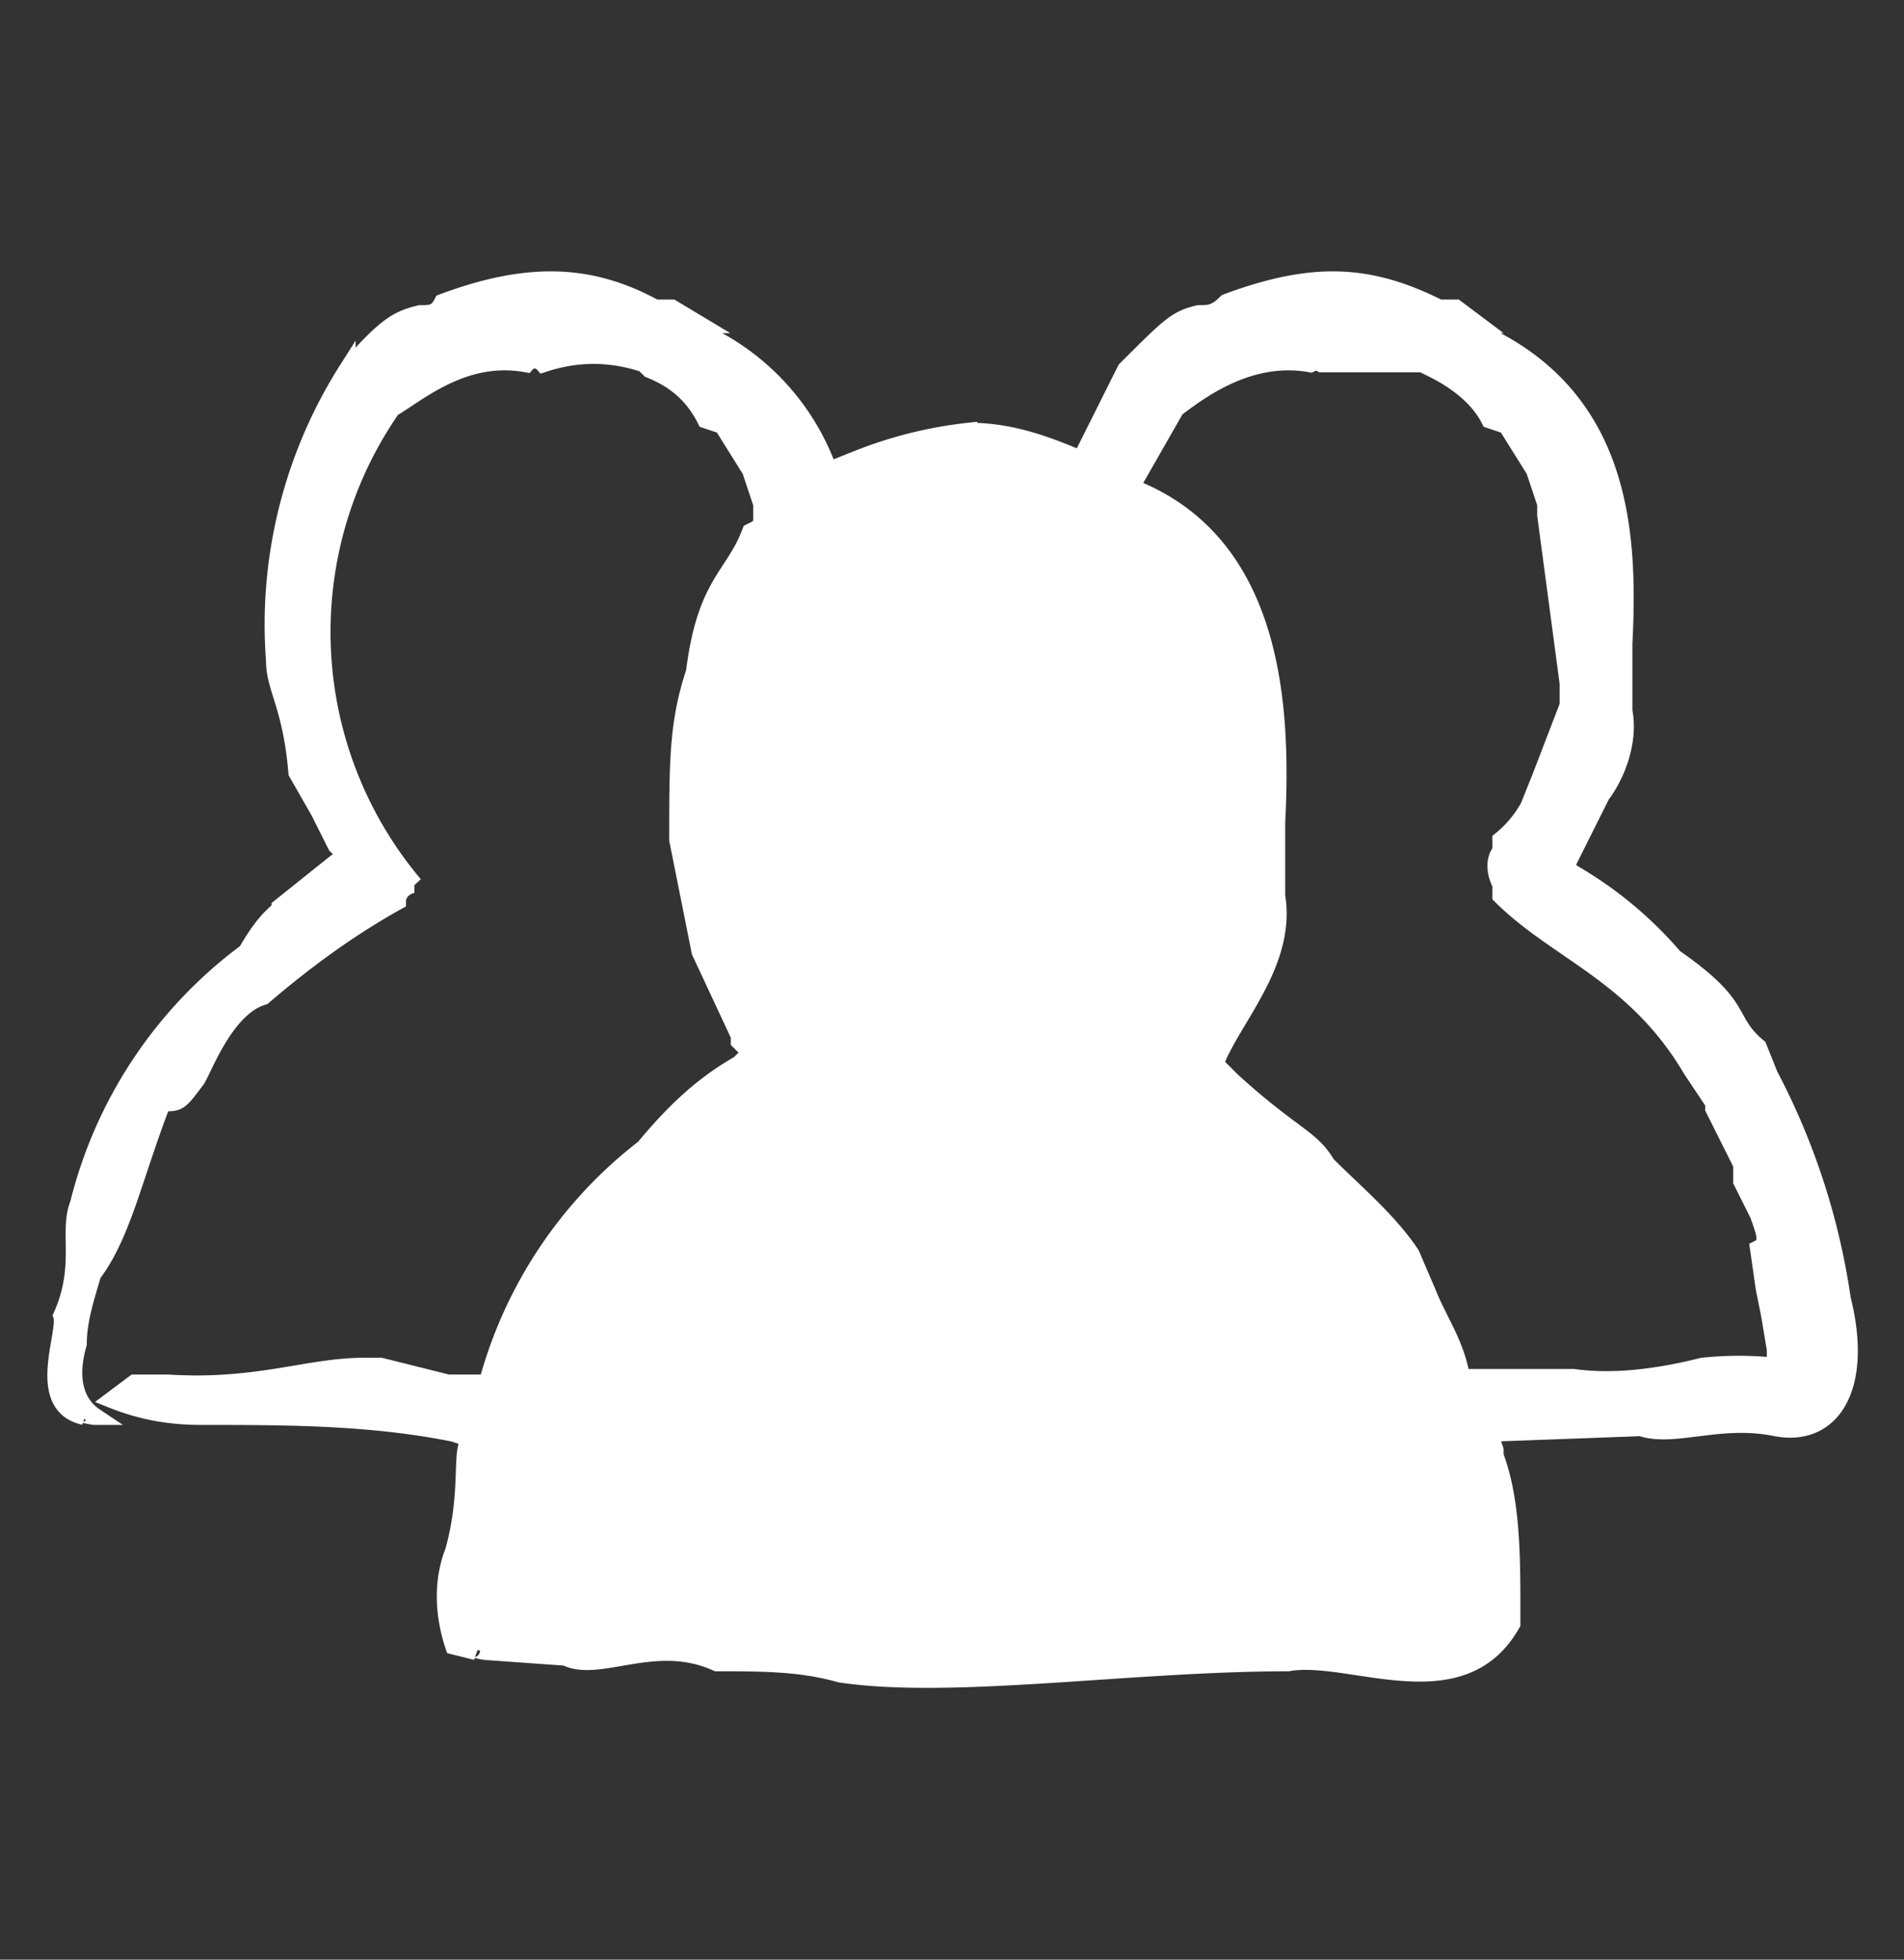 <svg width="34" height="35" fill="none" xmlns="http://www.w3.org/2000/svg">
  <rect width="100%" height="100%" fill="#333333" stroke="none"/>
  <path d="M32.9 23.2a12.4 12.4 0 0 0-1.3-4l-.2-.5c-.6-.5-.2-.7-1.5-1.6a7 7 0 0 0-1.8-1.5H28s-.1-.1 0-.1v-.1l.6-1.2c.3-.4.5-1 .4-1.5v-1.2c.1-2 0-4.6-2.9-5.7h.3l-.4-.3h-.3c-1.2-.6-2.2-.7-3.8-.1-.2.2-.3.2-.5.2-.4.1-.5.2-1.3 1l-.8 1.6c-.7-.3-1.3-.5-2-.5a7.6 7.6 0 0 0-2 .5l-.5.2a4.3 4.3 0 0 0-2.6-2.6h.3l-.5-.3h-.3c-1.1-.6-2.2-.7-3.8-.1-.1.2-.2.2-.4.2-.4.1-.6.2-1.3 1a8.5 8.5 0 0 0-1.3 5.2c0 .5.3.8.4 2l.4.7.3.6.2.2-.2.1-1 .8c0 .1-.2.1-.6.8a8 8 0 0 0-3 4.5c-.2.5.1 1.1-.3 2 .1.3-.5 1.6.4 1.8-.2-.1.1 0 .2 0-.3-.2-.5-.6-.3-1.3 0-.5.2-1 .3-1.4v.1c.5-.7.7-1.7 1.2-3 .3 0 .3 0 .6-.4.1-.1.5-1.3 1.2-1.5.7-.6 1.5-1.2 2.4-1.7 0-.2.2-.3.3-.3A7 7 0 0 1 7 7.3c.5-.3 1.3-1 2.4-.8a.2.2 0 0 1 .3 0c.6-.2 1.2-.2 1.8 0l.1.1c.5.2.8.5 1 .9l.3.1.5.8.2.6v.2c0 .2 0 .2-.2.3-.3.8-.8.9-1 2.5-.3.9-.3 1.6-.3 3l.4 2 .7 1.5v.1l.2.2-.2.2c-.7.4-1.2.9-1.7 1.5a7.9 7.9 0 0 0-2.8 4.2H8l-1.2-.3h-.3c-1 0-1.9.4-3.5.3h-.6L2 25c.5.2 1 .3 1.6.3 1.5 0 3 0 4.5.3l.3.1c-.2.2 0 .9-.3 2-.2.5-.2 1.1 0 1.7l.4.1c-.2-.1.1 0 .2 0l1.4.1c.6.3 1.6-.4 2.7.1.8 0 1.5 0 2.2.2 2 .3 5.2-.2 8-.2 1.1-.2 3.1.9 4-.7v-.2c0-1 0-2-.3-2.8v-.1l-.1-.3 2.7-.1c.6.2 1.4-.2 2.4 0s1.6-.7 1.2-2.3Zm-2.5-4.5v.1l-.1-.1c0-.1 0 0 .1 0Zm1.3 5.5v.2a6 6 0 0 0-1.3 0c-.8.2-1.6.3-2.3.2h-2c-.1-.6-.4-1-.6-1.5l-.3-.7c-.4-.6-1-1.1-1.5-1.6-.3-.5-.6-.5-1.7-1.5l-.2-.2-.1-.1c.3-.8 1.3-1.8 1.1-3v-1.3c.1-2 0-5-2.6-6l.8-1.4c.4-.3 1.3-1 2.4-.8a.2.2 0 0 1 .2 0h1.8l.2.1c.4.2.8.5 1 .9l.3.1.5.8.2.6v.2l.4 3V12v.6l-.5 1.3-.2.5a2 2 0 0 1-.5.6v.4-.2s-.2.2 0 .6v.2c1 1 2.4 1.4 3.4 3.1l.4.6v.1l.5 1v.3l.3.6c.1.3.2.5 0 .6l.1.7.1.5.1.6Z" fill="#fff" stroke="#fff" stroke-width=".3"/>
</svg>
